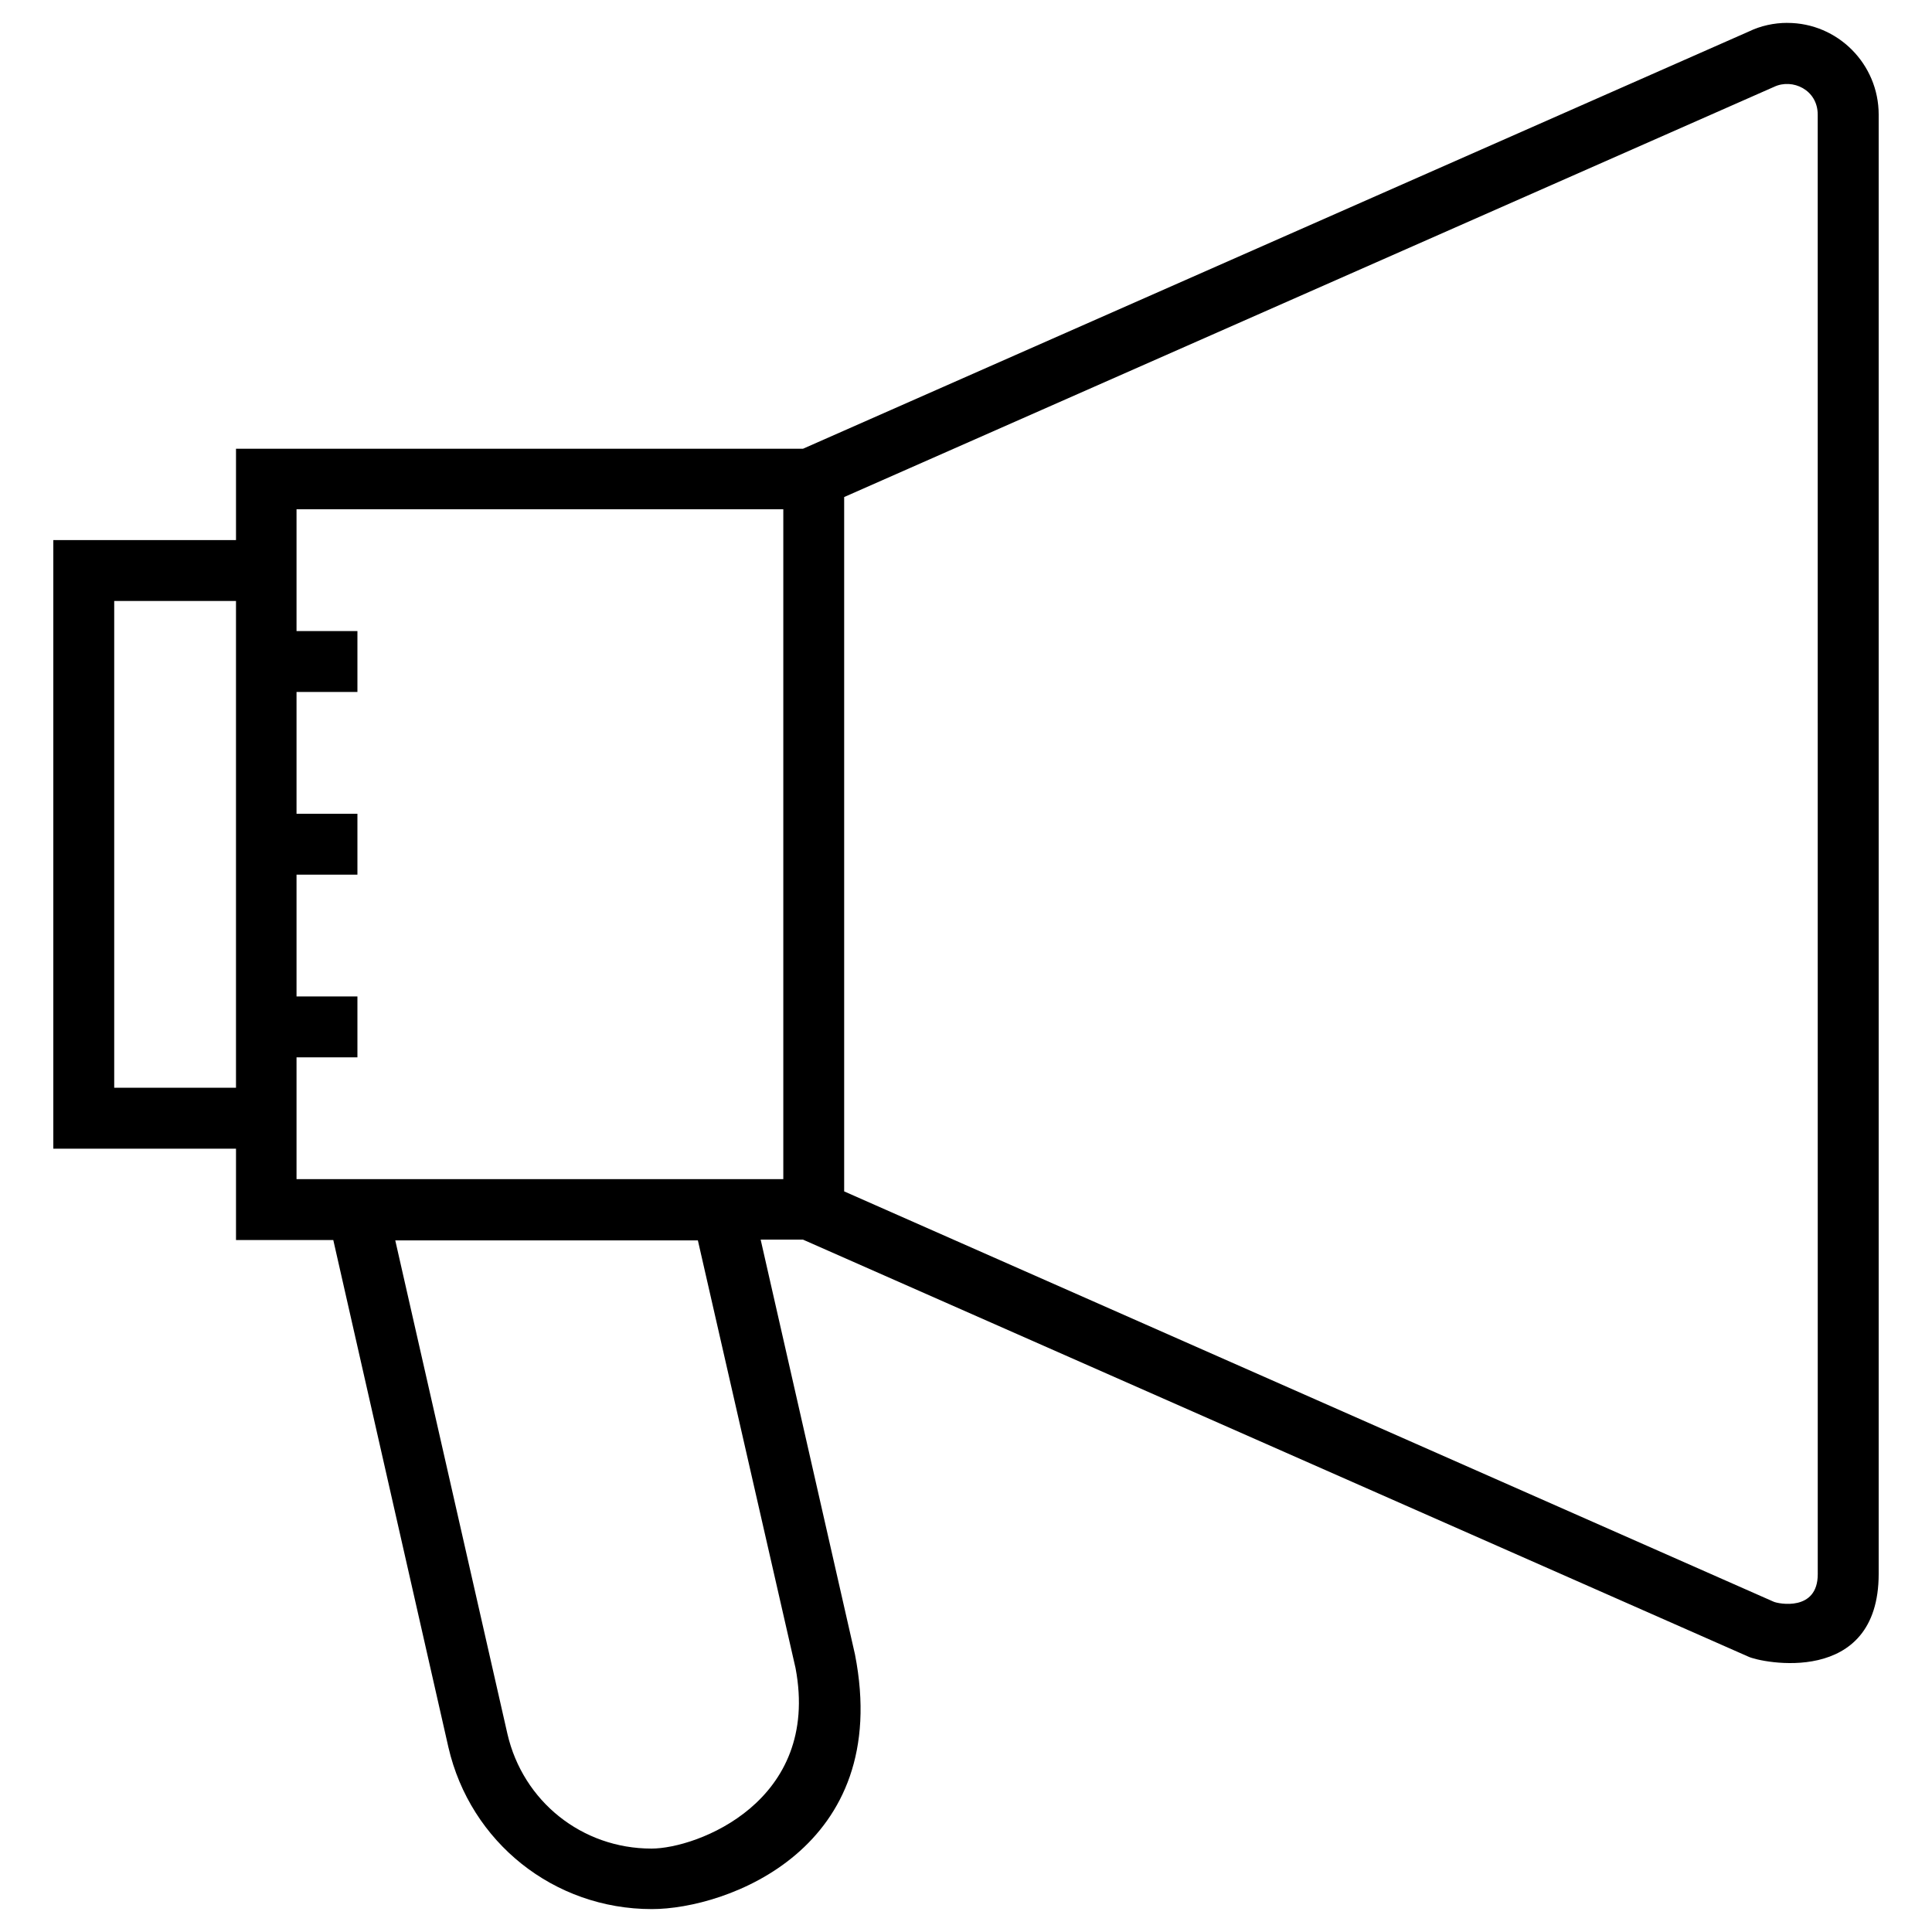 <?xml version="1.0" encoding="UTF-8"?>
<!-- Uploaded to: ICON Repo, www.iconrepo.com, Generator: ICON Repo Mixer Tools -->
<svg fill="#000000" width="800px" height="800px" version="1.1" viewBox="144 144 512 512" xmlns="http://www.w3.org/2000/svg">
 <path d="m617.66 150.06c-3.543 0-7.086 0.789-10.137 2.262l-250.72 110.6h-150.26v24.207h-48.414v161.28h48.414v24.207h25.781l30.504 134.41c5.805 25.191 27.945 42.902 53.922 42.902 19.777 0 63.961-15.941 53.824-67.504l-24.992-109.91h11.219l250.53 110.51c3.246 1.574 34.539 8.168 34.539-21.941v-386.71c0-13.383-10.824-24.305-24.207-24.305zm-411.12 282.21h-32.273v-129h32.273zm148.29 153.8c6.691 35.426-26.176 47.824-38.18 47.824-18.402 0-34.047-12.496-38.18-30.406l-29.719-130.77h80.195zm-3.246-129.59h-129v-32.273h16.137v-16.137l-16.137-0.004v-32.273h16.137v-16.137h-16.137v-32.273h16.137v-16.137l-16.137-0.004v-32.273h129zm274.14 104.7c0 9.938-10.43 7.871-11.711 7.281l-246.3-108.73v-184.01l246.49-108.73c4.82-2.262 11.512 0.789 11.512 7.379z"/>
</svg>